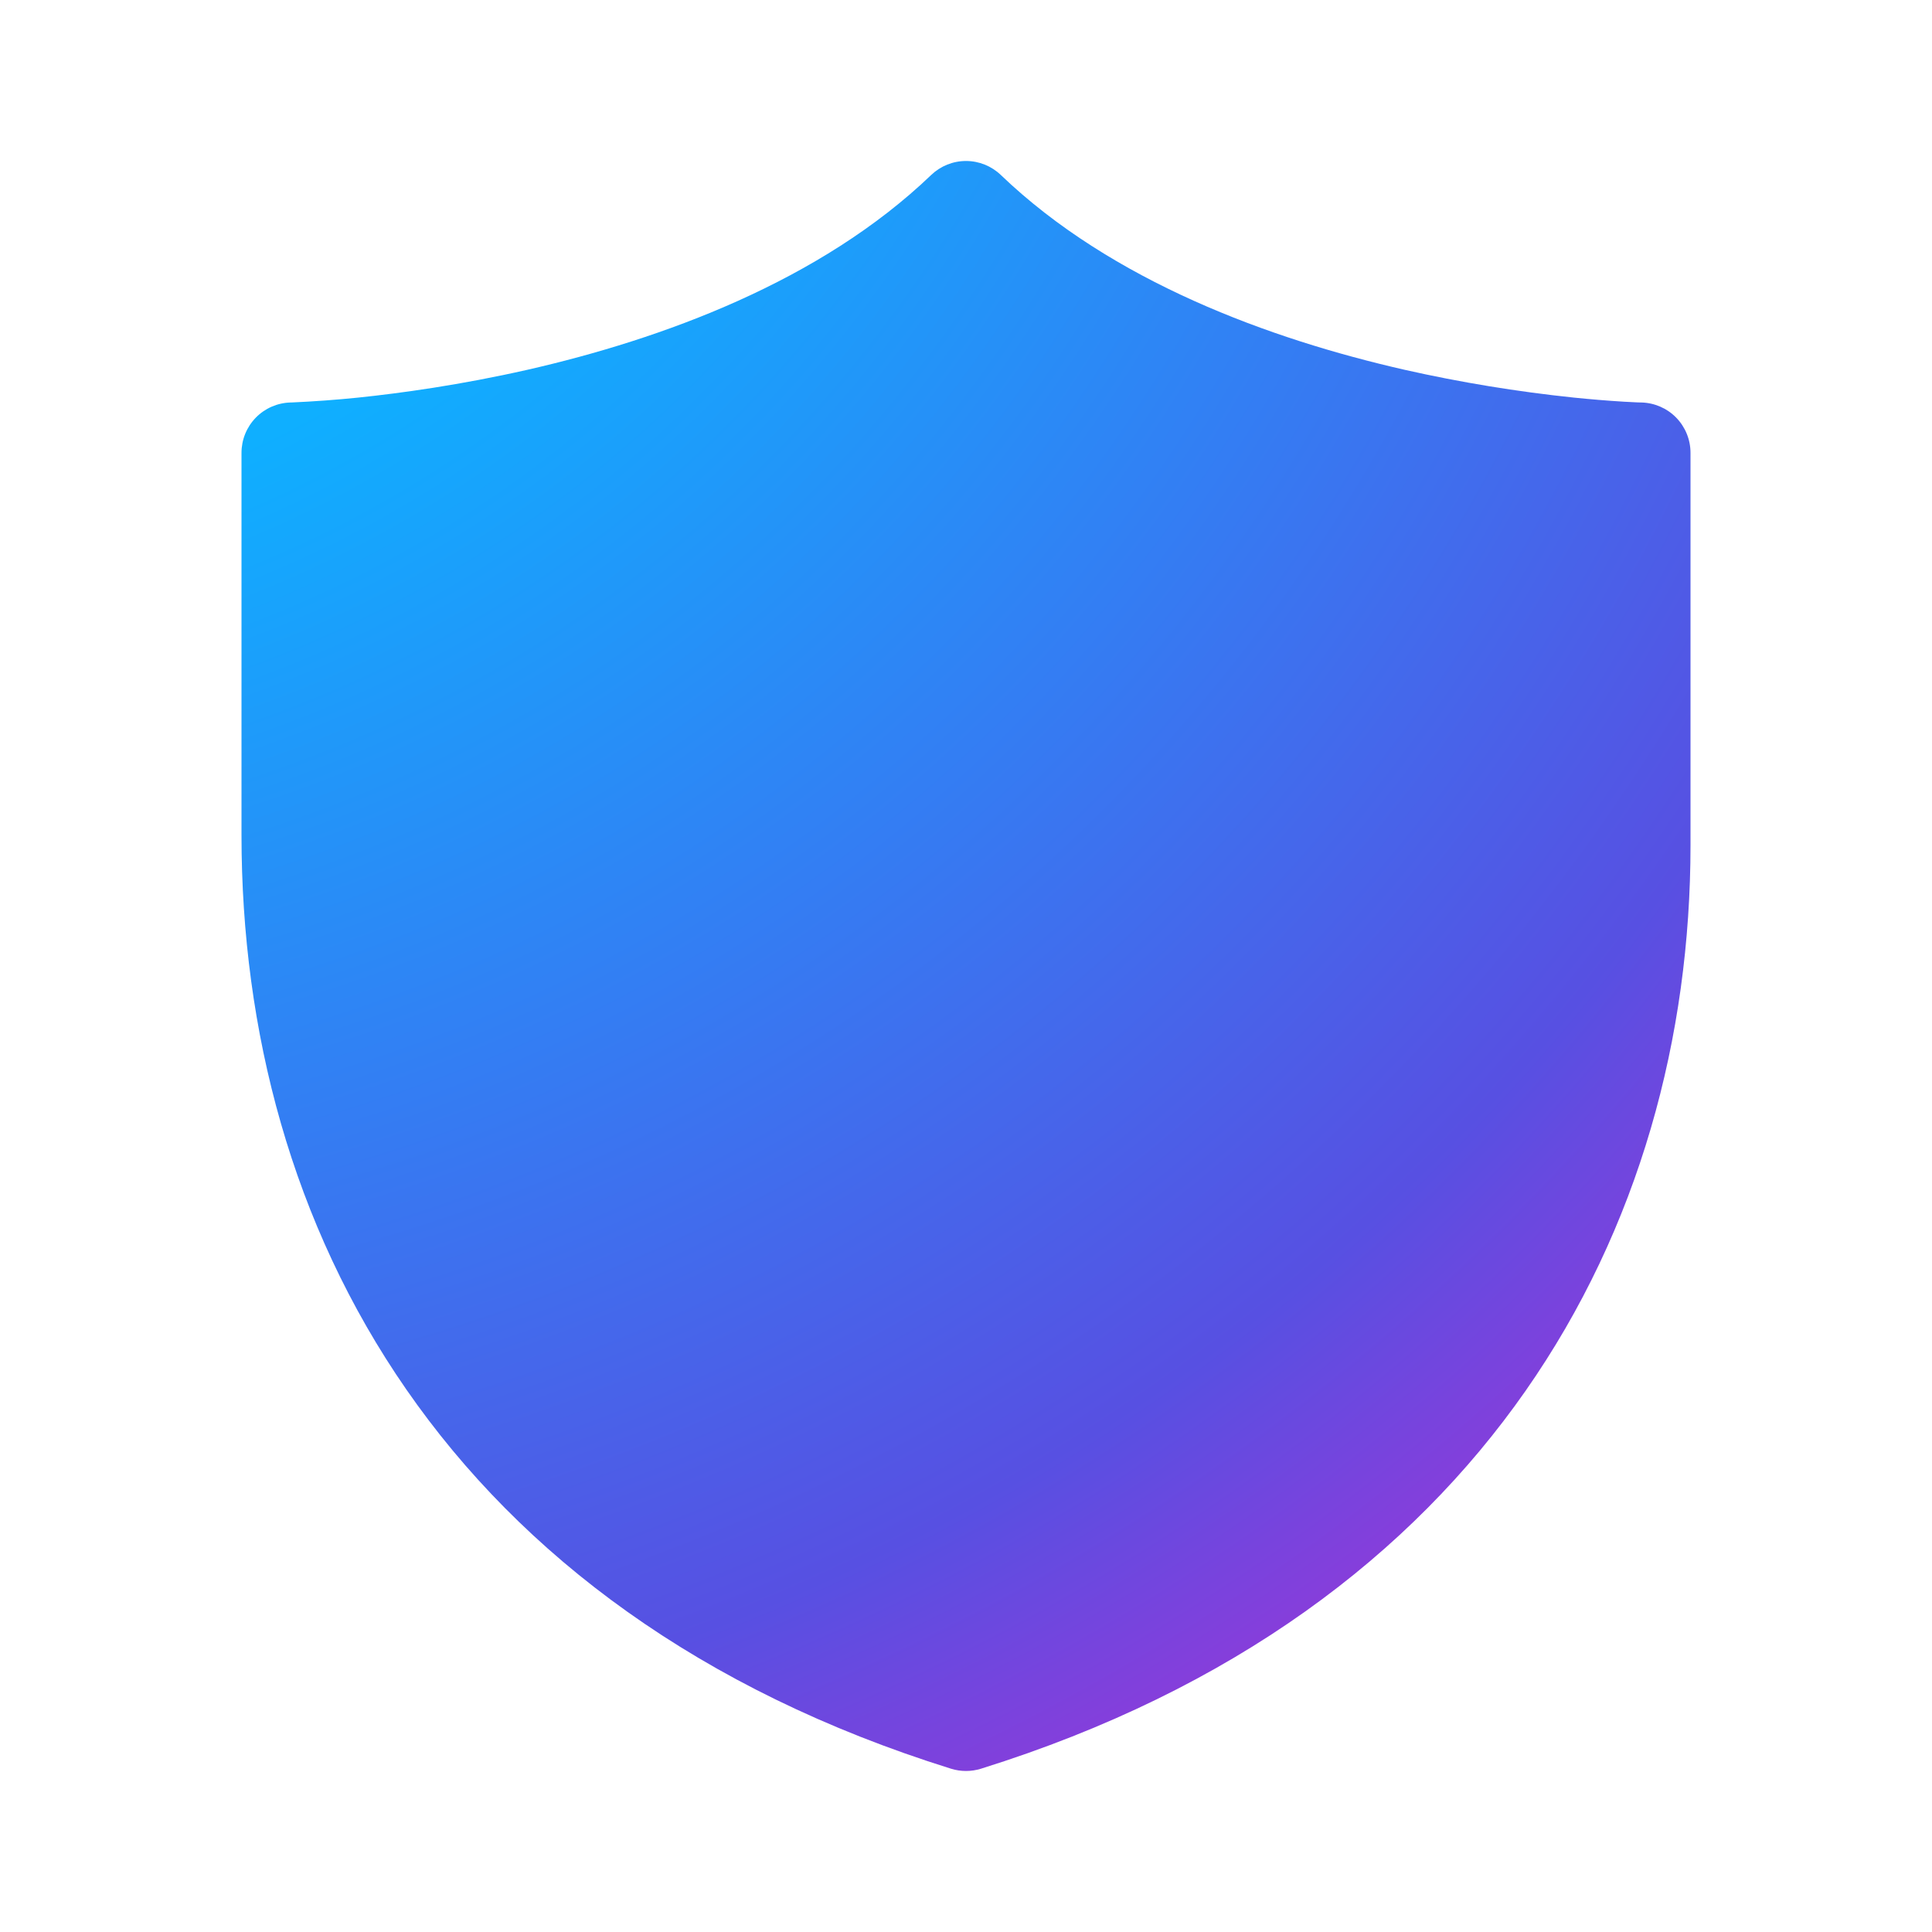 <svg width="40" height="40" viewBox="0 0 40 40" fill="none" xmlns="http://www.w3.org/2000/svg">
<path d="M20.721 3.623C20.527 3.437 20.269 3.333 20 3.333C19.731 3.333 19.473 3.437 19.279 3.623C16.98 5.826 13.708 7.021 10.915 7.657C9.532 7.97 8.299 8.14 7.413 8.232C6.955 8.279 6.495 8.312 6.035 8.333H6.017C5.745 8.34 5.486 8.452 5.296 8.647C5.106 8.842 5 9.103 5 9.375V17.291C5 21.322 6.036 25.34 8.415 28.771C10.799 32.209 14.49 34.995 19.689 36.619C19.892 36.682 20.108 36.682 20.311 36.619C30.783 33.346 35 25.414 35 17.5V9.375C35 9.103 34.894 8.842 34.704 8.647C34.514 8.452 34.255 8.34 33.983 8.333H33.965L33.898 8.331L33.625 8.317C33.278 8.296 32.932 8.267 32.587 8.232C31.409 8.109 30.24 7.917 29.085 7.657C26.291 7.021 23.019 5.826 20.721 3.623Z" fill="url(#paint0_radial_505_4754)"/>
<defs>
<radialGradient id="paint0_radial_505_4754" cx="0" cy="0" r="1" gradientUnits="userSpaceOnUse" gradientTransform="translate(-6.786 -15.417) rotate(54.497) scale(79.332 70.08)">
<stop offset="0.338" stop-color="#0FAFFF"/>
<stop offset="0.529" stop-color="#367AF2"/>
<stop offset="0.682" stop-color="#5750E2"/>
<stop offset="0.861" stop-color="#CC23D1"/>
</radialGradient>
</defs>
</svg>
